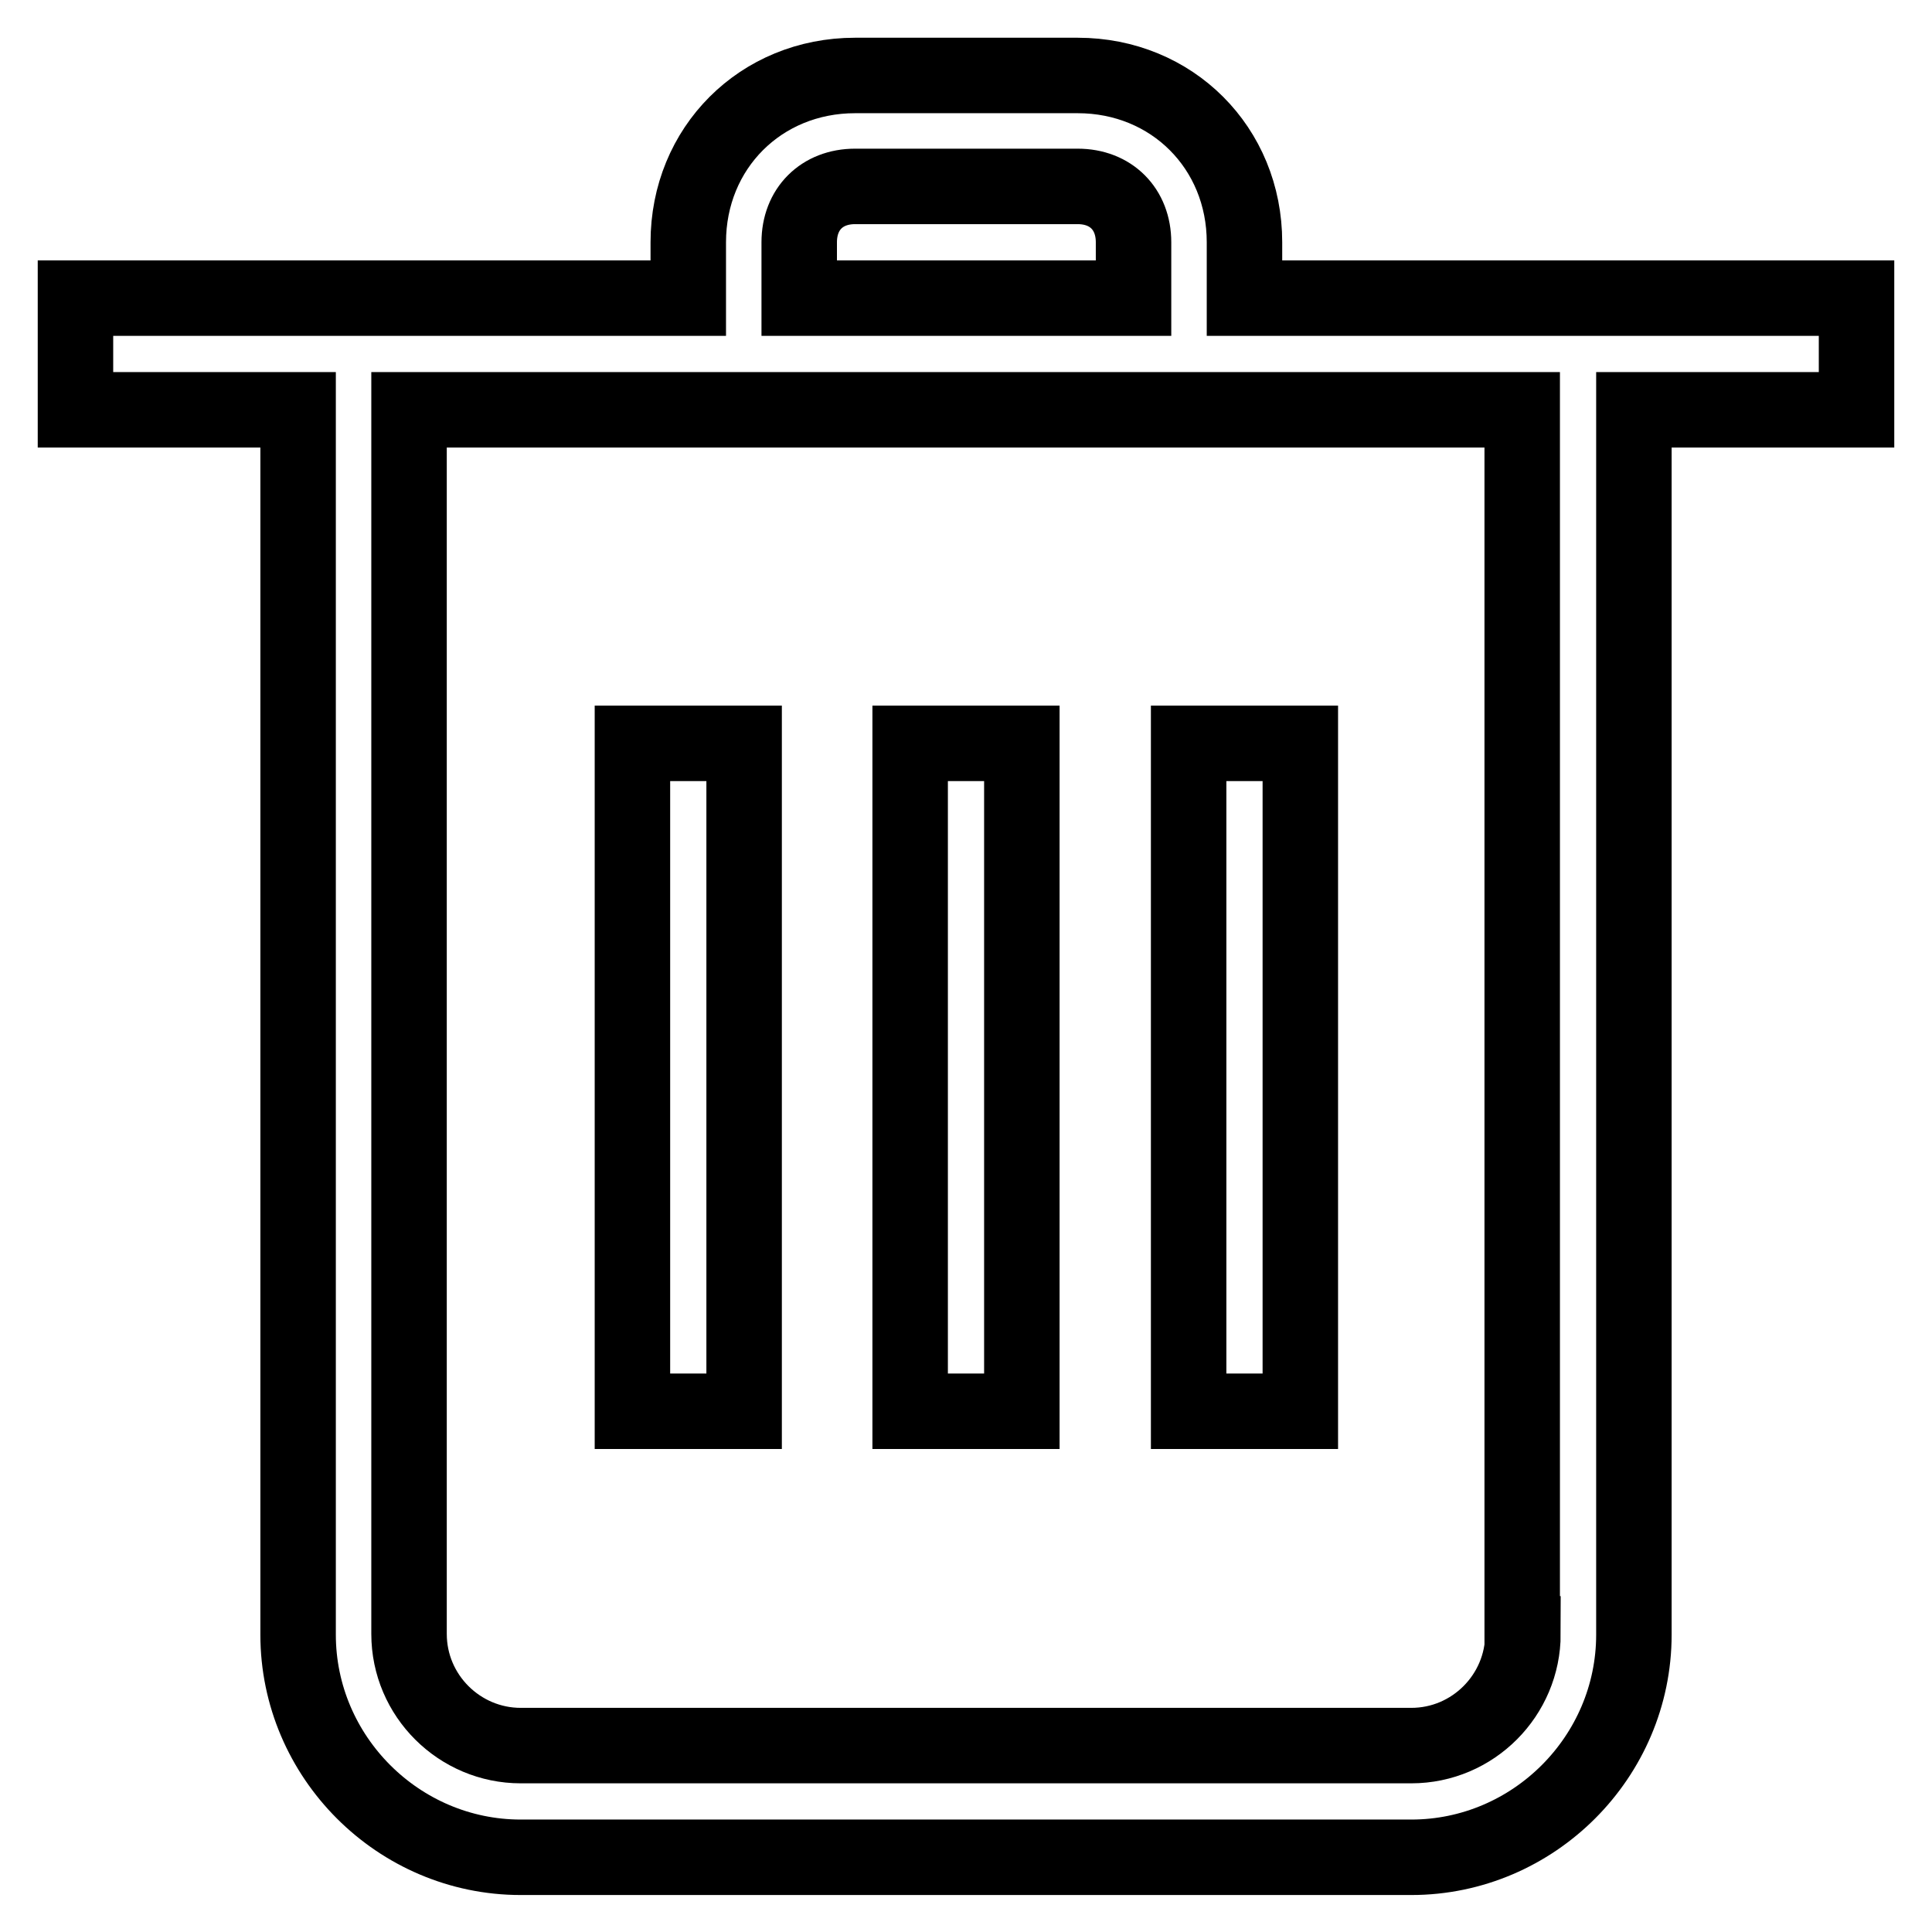 <?xml version="1.0" encoding="utf-8"?>
<!-- Svg Vector Icons : http://www.onlinewebfonts.com/icon -->
<!DOCTYPE svg PUBLIC "-//W3C//DTD SVG 1.1//EN" "http://www.w3.org/Graphics/SVG/1.1/DTD/svg11.dtd">
<svg version="1.1" xmlns="http://www.w3.org/2000/svg" xmlns:xlink="http://www.w3.org/1999/xlink" x="0px" y="0px" viewBox="0 0 256 256" enable-background="new 0 0 256 256" xml:space="preserve">
<g> <path stroke-width="10" fill-opacity="0" stroke="#000000"  d="M172.3,98.5h-14.8V187h14.8V98.5z M98.5,98.5H83.8V187h14.8V98.5z M164.9,39.5v-7.4 c0-12.5-9.6-22.1-22.1-22.1h-29.5c-12.5,0-22.1,9.6-22.1,22.1v7.4H10v14.8h29.5v162.3c0,16.2,13.3,29.5,29.5,29.5h118 c16.2,0,29.5-13.3,29.5-29.5V54.3H246V39.5H164.9z M105.9,32.1c0-4.4,3-7.4,7.4-7.4h29.5c4.4,0,7.4,3,7.4,7.4v7.4h-44.3V32.1z  M201.8,216.5c0,8.1-6.6,14.8-14.8,14.8H69c-8.1,0-14.8-6.6-14.8-14.8V54.3h147.5V216.5z M135.4,98.5h-14.8V187h14.8V98.5z"/></g>
</svg>